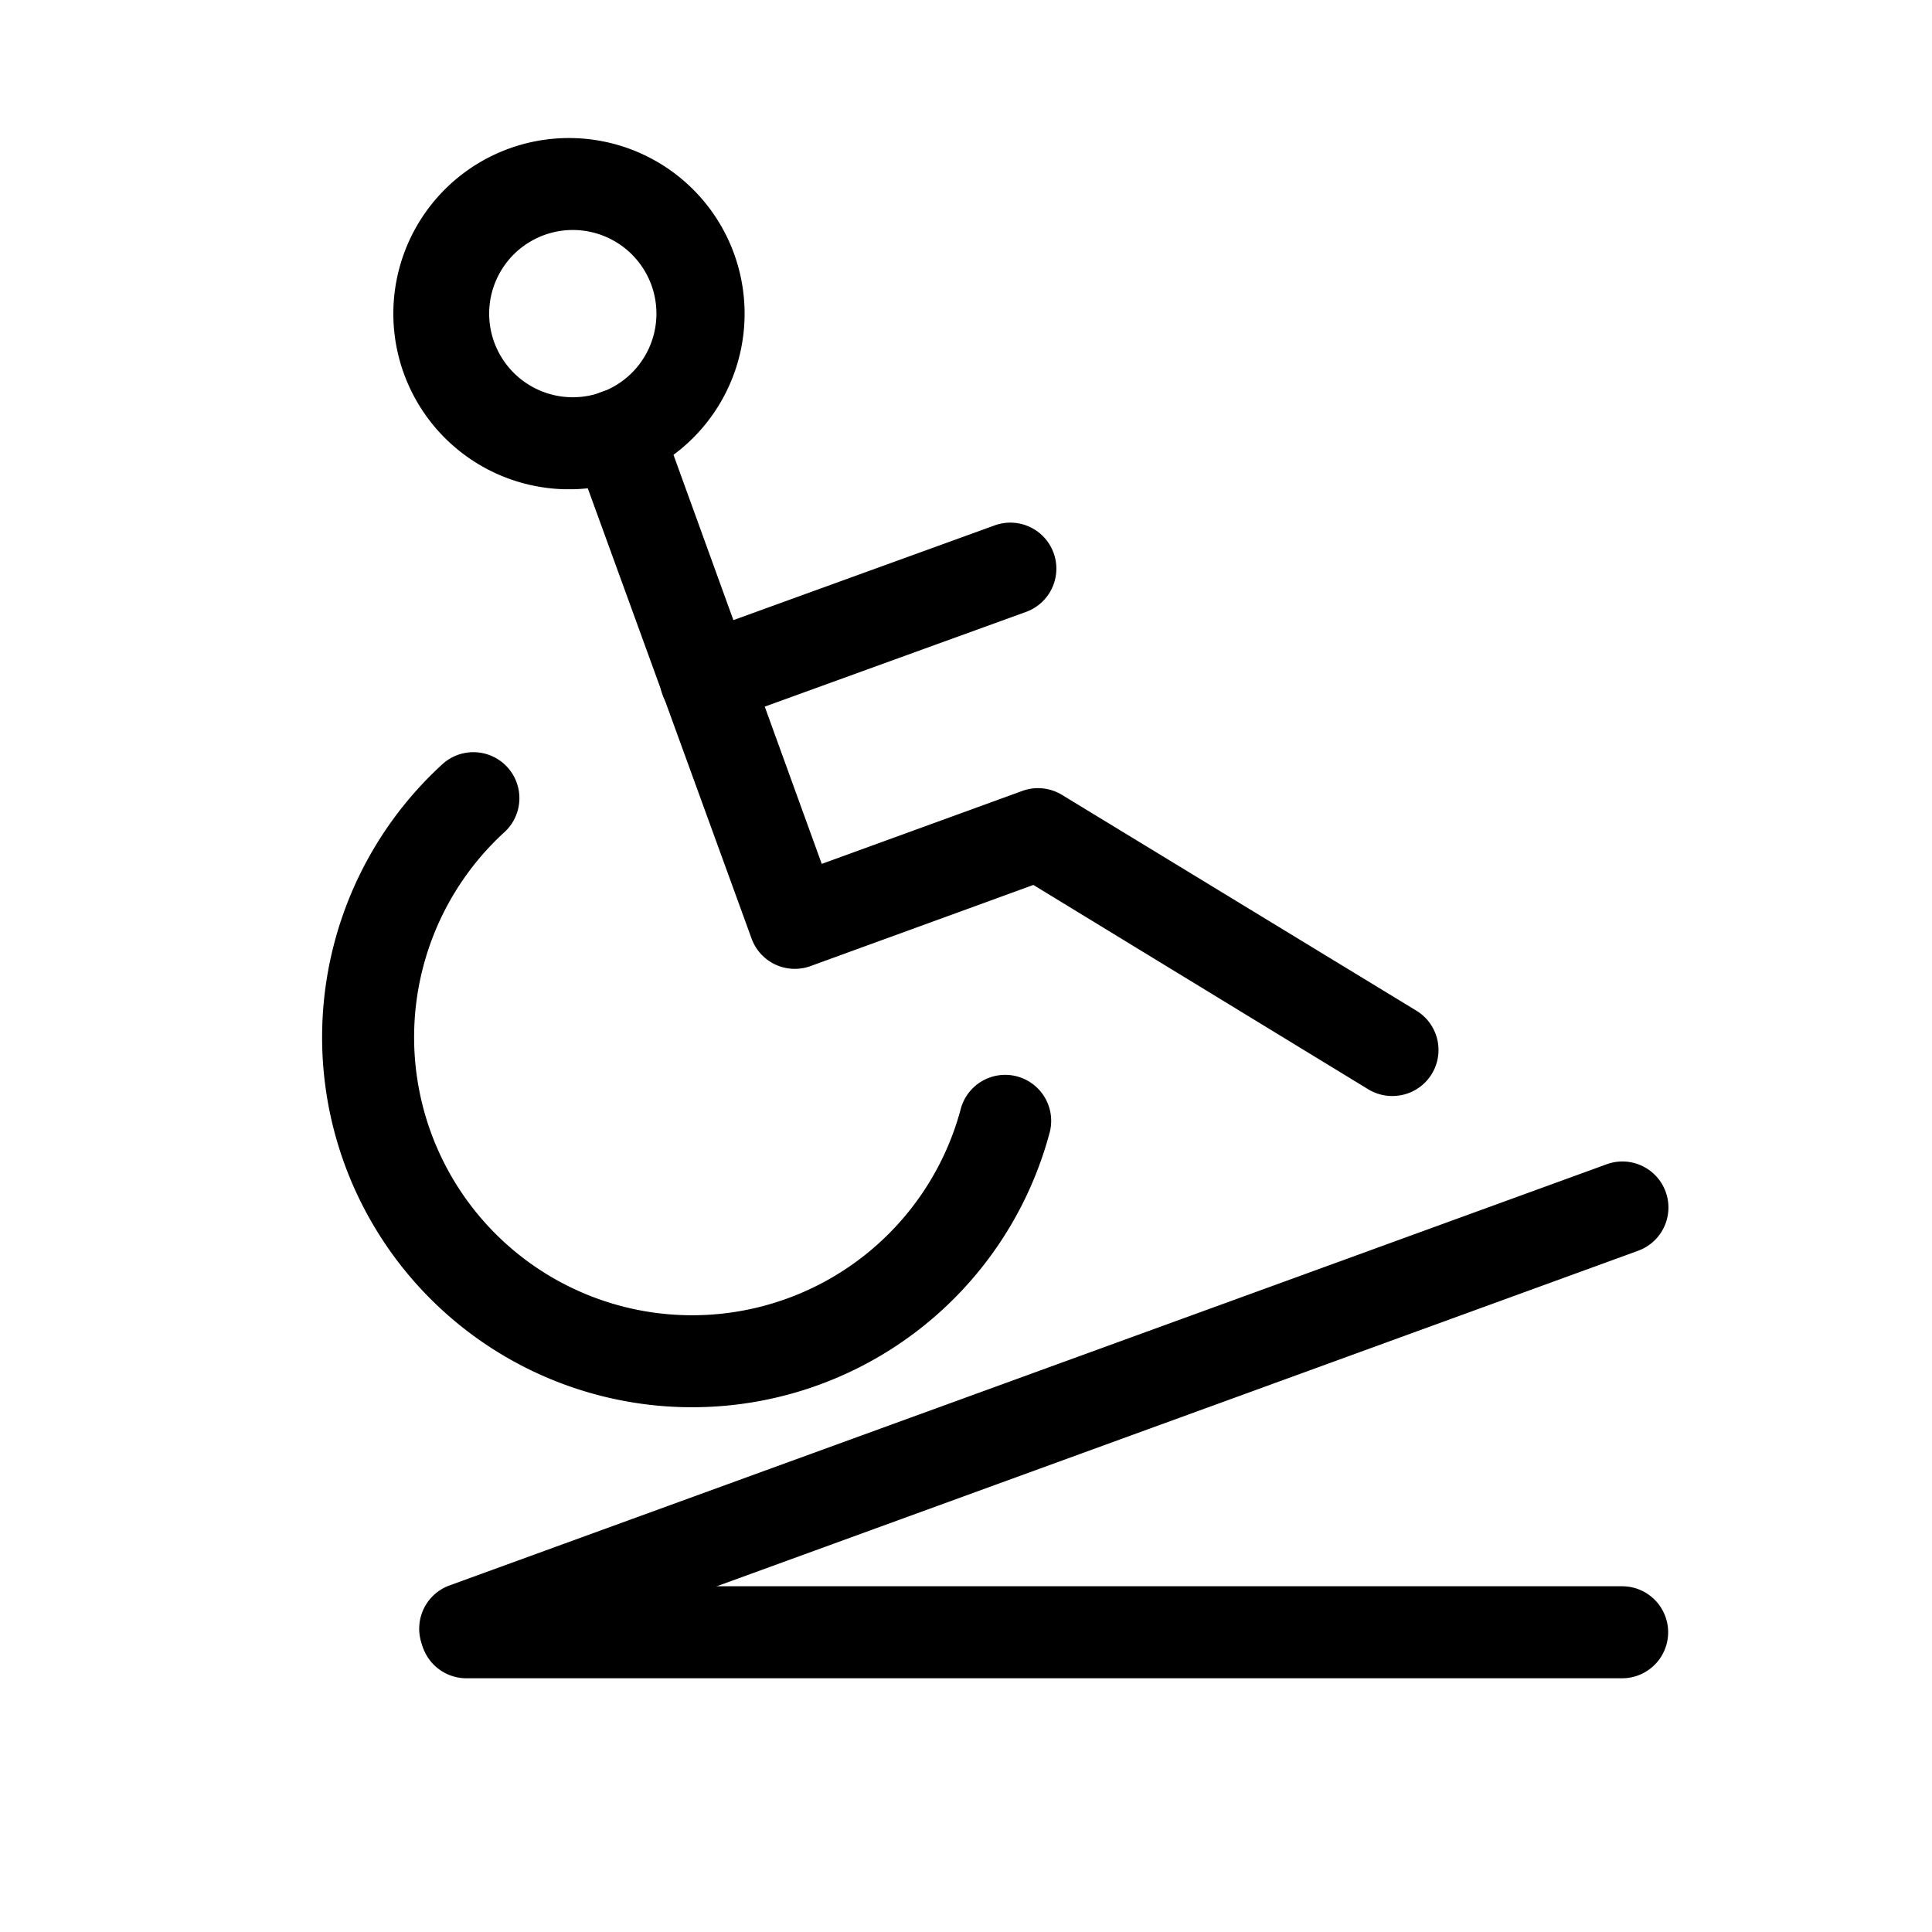 <svg xmlns="http://www.w3.org/2000/svg" xmlns:xlink="http://www.w3.org/1999/xlink" width="21" height="21" viewBox="0 0 21 21"><defs><clipPath id="a"><rect width="21" height="21" transform="translate(11027 1501)" fill="#fff" stroke="#707070" stroke-width="1" opacity="0.68"/></clipPath></defs><g transform="translate(-11027 -1501)" clip-path="url(#a)"><g transform="translate(11029.432 1501.674)"><path d="M3.794,4.644l-.083,0a1.909,1.909,0,1,1,.083,0Zm0-2.818a.909.909,0,1,0,.216.026A.906.906,0,0,0,3.794,1.826Z"/><path d="M12.7,11.239a.5.5,0,0,1-.26-.073L8.8,8.945l-2.422.882a.5.5,0,0,1-.641-.3l-1.928-5.3a.5.5,0,0,1,.94-.342L6.5,8.716,8.68,7.923a.5.5,0,0,1,.431.043l3.853,2.346a.5.5,0,0,1-.26.927Z"/><path d="M5.24,7.207a.5.5,0,0,1-.171-.97l3.31-1.2a.5.5,0,1,1,.342.94l-3.31,1.2A.5.5,0,0,1,5.24,7.207Z"/><path d="M5.087,14.622q-.167,0-.333-.014A4.022,4.022,0,0,1,2.376,7.633a.5.5,0,0,1,.675.738,3.022,3.022,0,1,0,4.957,3.02.5.5,0,1,1,.965.261,4.021,4.021,0,0,1-3.886,2.97Z"/><path d="M2.625,17.529a.5.5,0,0,1-.171-.97l12.578-4.578a.5.5,0,0,1,.342.94L2.8,17.5A.5.5,0,0,1,2.625,17.529Z"/><path d="M15.2,17.568H2.637a.5.5,0,1,1,0-1H15.2a.5.5,0,0,1,0,1Z"/></g></g></svg>